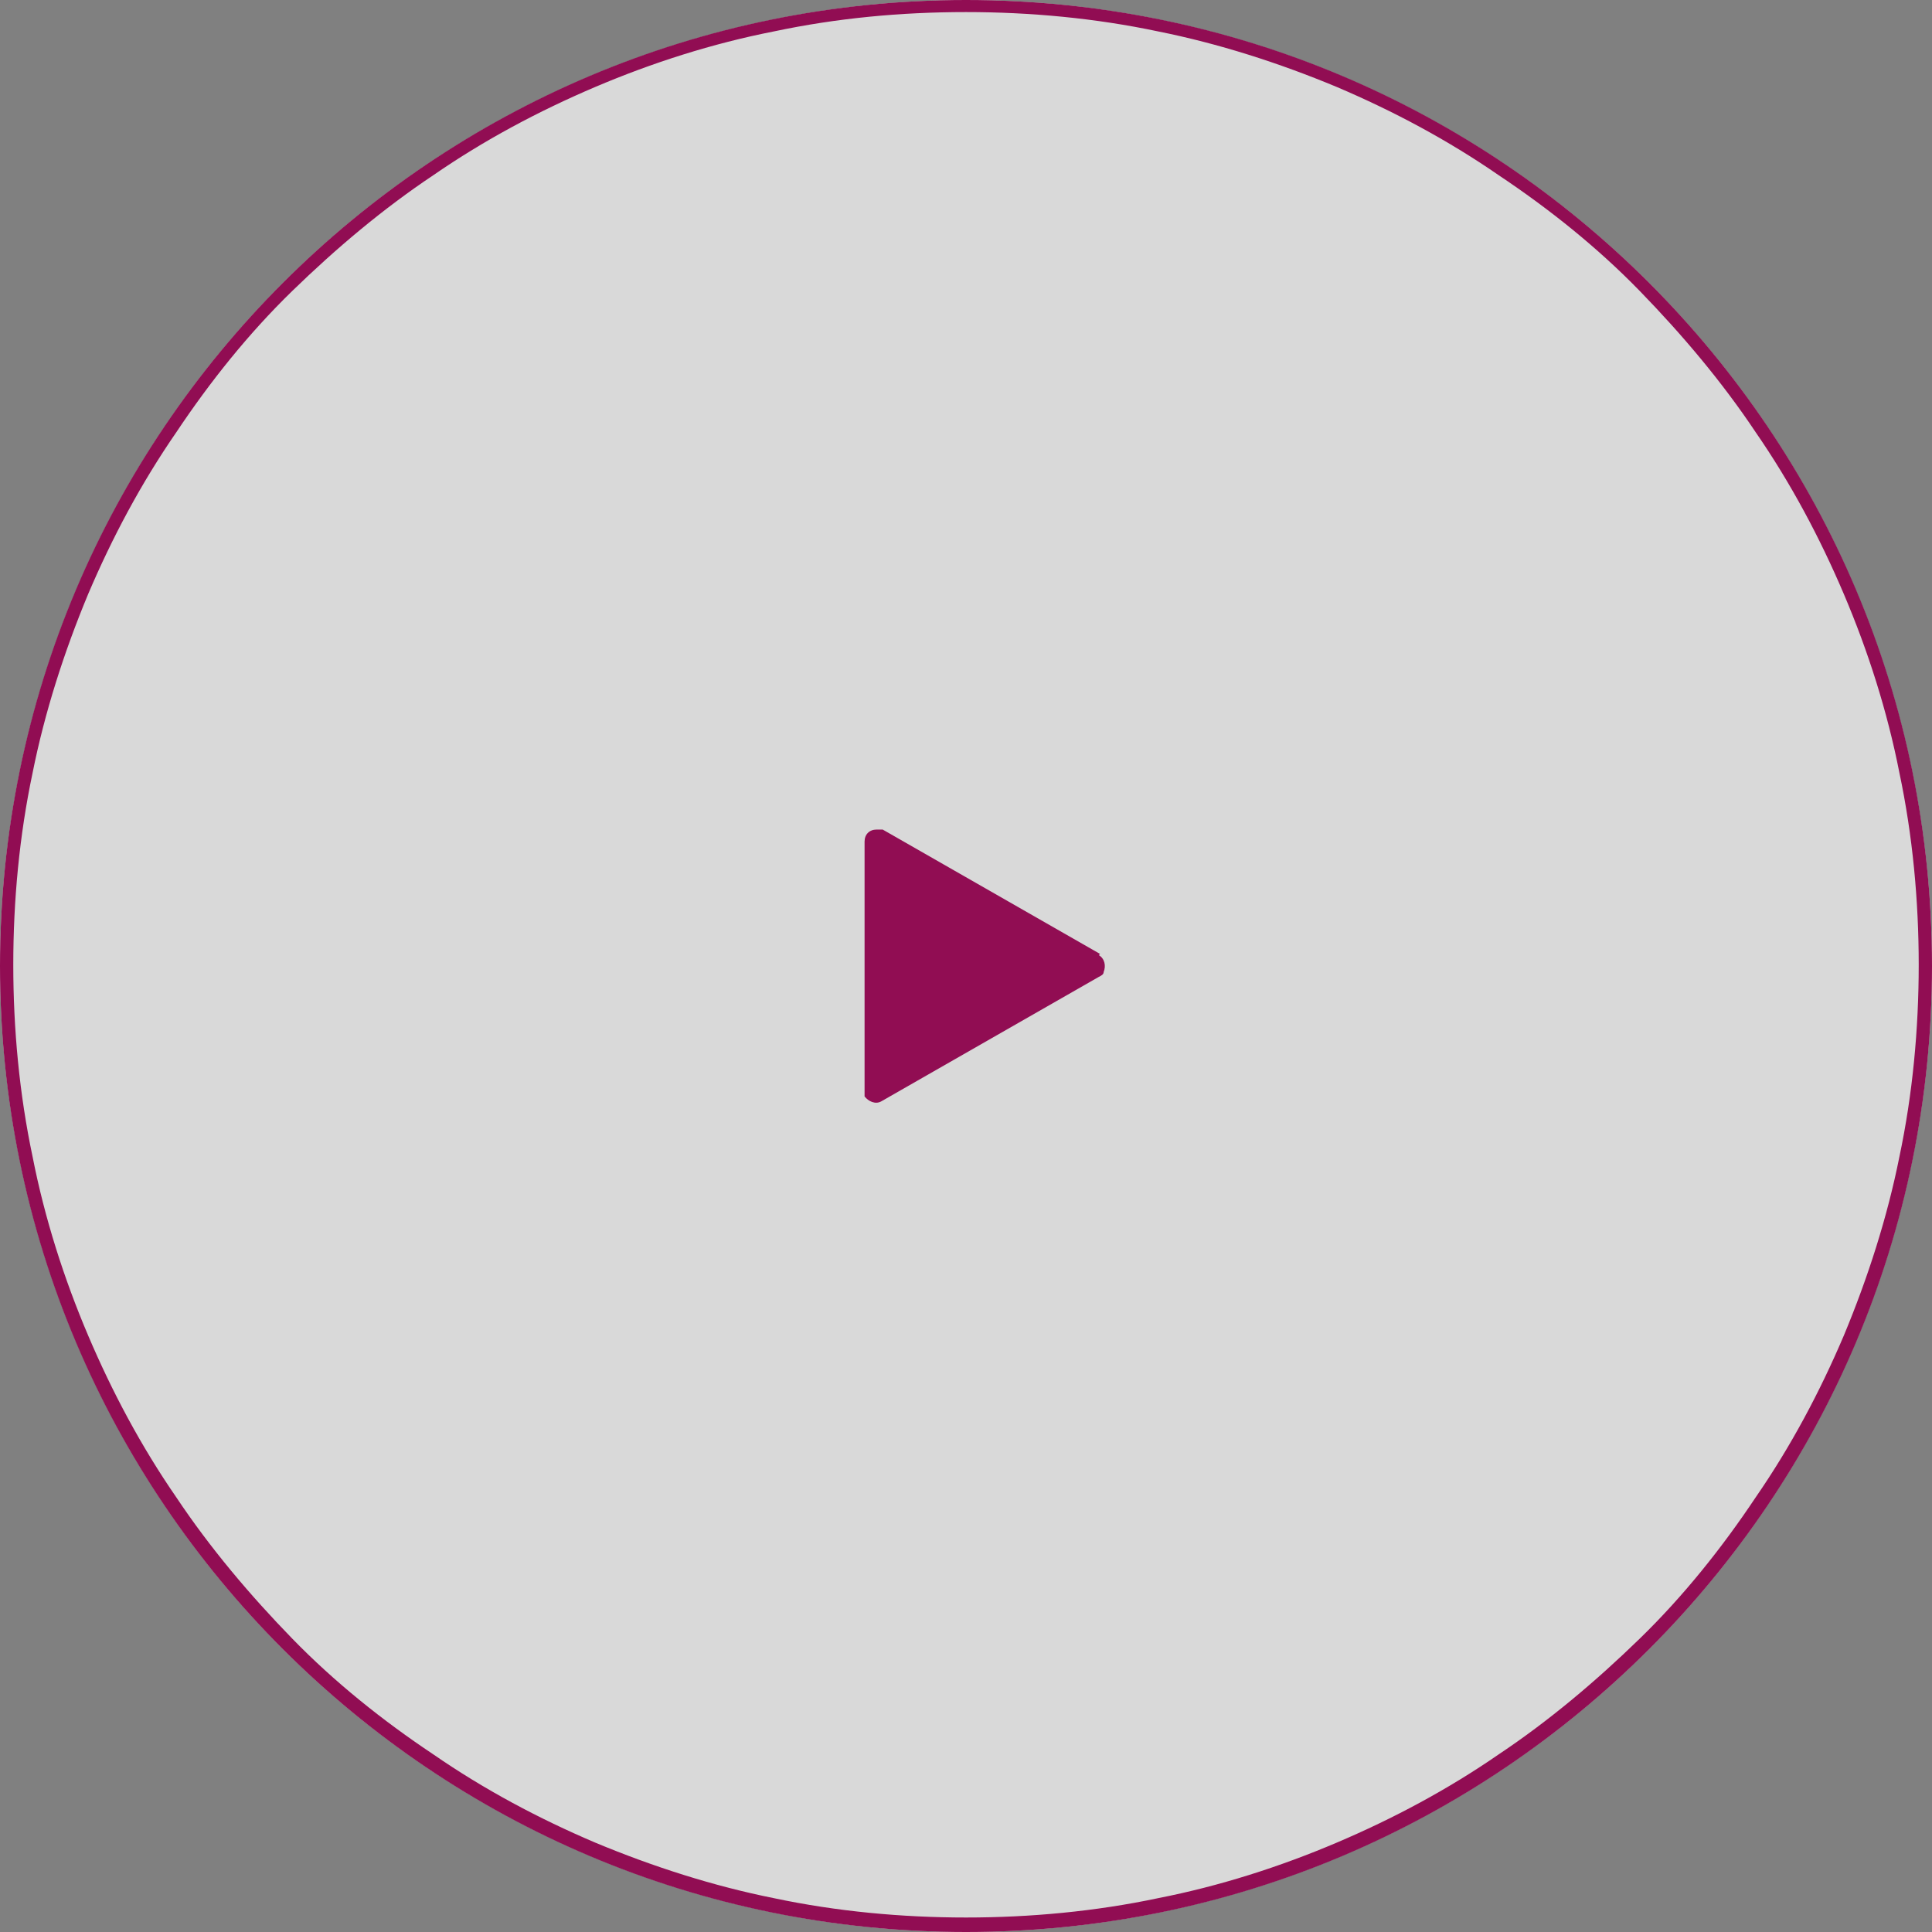 <?xml version="1.0" encoding="UTF-8"?>
<svg id="play_btn_大" xmlns="http://www.w3.org/2000/svg" version="1.1" viewBox="0 0 160 160">
    <rect x="0" y="0" width="160" height="160" fill="#808080" stroke="none"/>
    <!-- Generator: Adobe Illustrator 29.6.1, SVG Export Plug-In . SVG Version: 2.1.1 Build 9)  -->
    <defs>
      <style>
      .st0 {
        fill: #fff;
        opacity: .7;
      }

      .st1 {
        fill: #910d53;
      }
      </style>
    </defs>
    <circle class="st0" cx="80" cy="80" r="80"/>
    <g id="_パス_164863">
      <path class="st1" d="M80,1c-5.4,0-10.7.5-15.9,1.6-5.1,1-10.1,2.6-14.8,4.6s-9.2,4.4-13.4,7.3c-4.2,2.8-8.1,6.1-11.7,9.6s-6.8,7.5-9.6,11.7c-2.9,4.2-5.3,8.7-7.3,13.4-2,4.8-3.6,9.8-4.6,14.8-1.1,5.2-1.6,10.6-1.6,15.9s.5,10.7,1.6,15.9c1,5.1,2.6,10.1,4.6,14.8,2,4.7,4.4,9.2,7.3,13.4,2.8,4.2,6.1,8.1,9.6,11.7s7.5,6.8,11.7,9.6c4.2,2.9,8.7,5.3,13.4,7.3,4.8,2,9.8,3.6,14.8,4.6,5.2,1.1,10.6,1.6,15.9,1.6s10.7-.5,15.9-1.6c5.1-1,10.1-2.6,14.8-4.6,4.7-2,9.2-4.4,13.4-7.3,4.2-2.8,8.1-6.1,11.7-9.6s6.8-7.5,9.6-11.7c2.9-4.2,5.3-8.7,7.3-13.4,2-4.8,3.6-9.8,4.6-14.8,1.1-5.2,1.6-10.6,1.6-15.9s-.5-10.7-1.6-15.9c-1-5.1-2.6-10.1-4.6-14.8s-4.4-9.2-7.3-13.4c-2.8-4.2-6.1-8.1-9.6-11.7s-7.5-6.8-11.7-9.6c-4.2-2.9-8.7-5.3-13.4-7.3-4.8-2-9.8-3.6-14.8-4.6-5.2-1.1-10.6-1.6-15.9-1.6M80,0c44.2,0,80,35.8,80,80s-35.8,80-80,80S0,124.2,0,80,35.8,0,80,0Z"/>
    </g>
    <path id="_多角形_1" class="st1" d="M91,79.1c.5.3.6.9.4,1.4,0,.2-.2.3-.4.4l-18,10.3c-.5.3-1.1,0-1.4-.4,0-.2,0-.3,0-.5v-20.6c0-.6.4-1,1-1s.3,0,.5,0c0,0,18,10.3,18,10.3Z"/>
</svg>